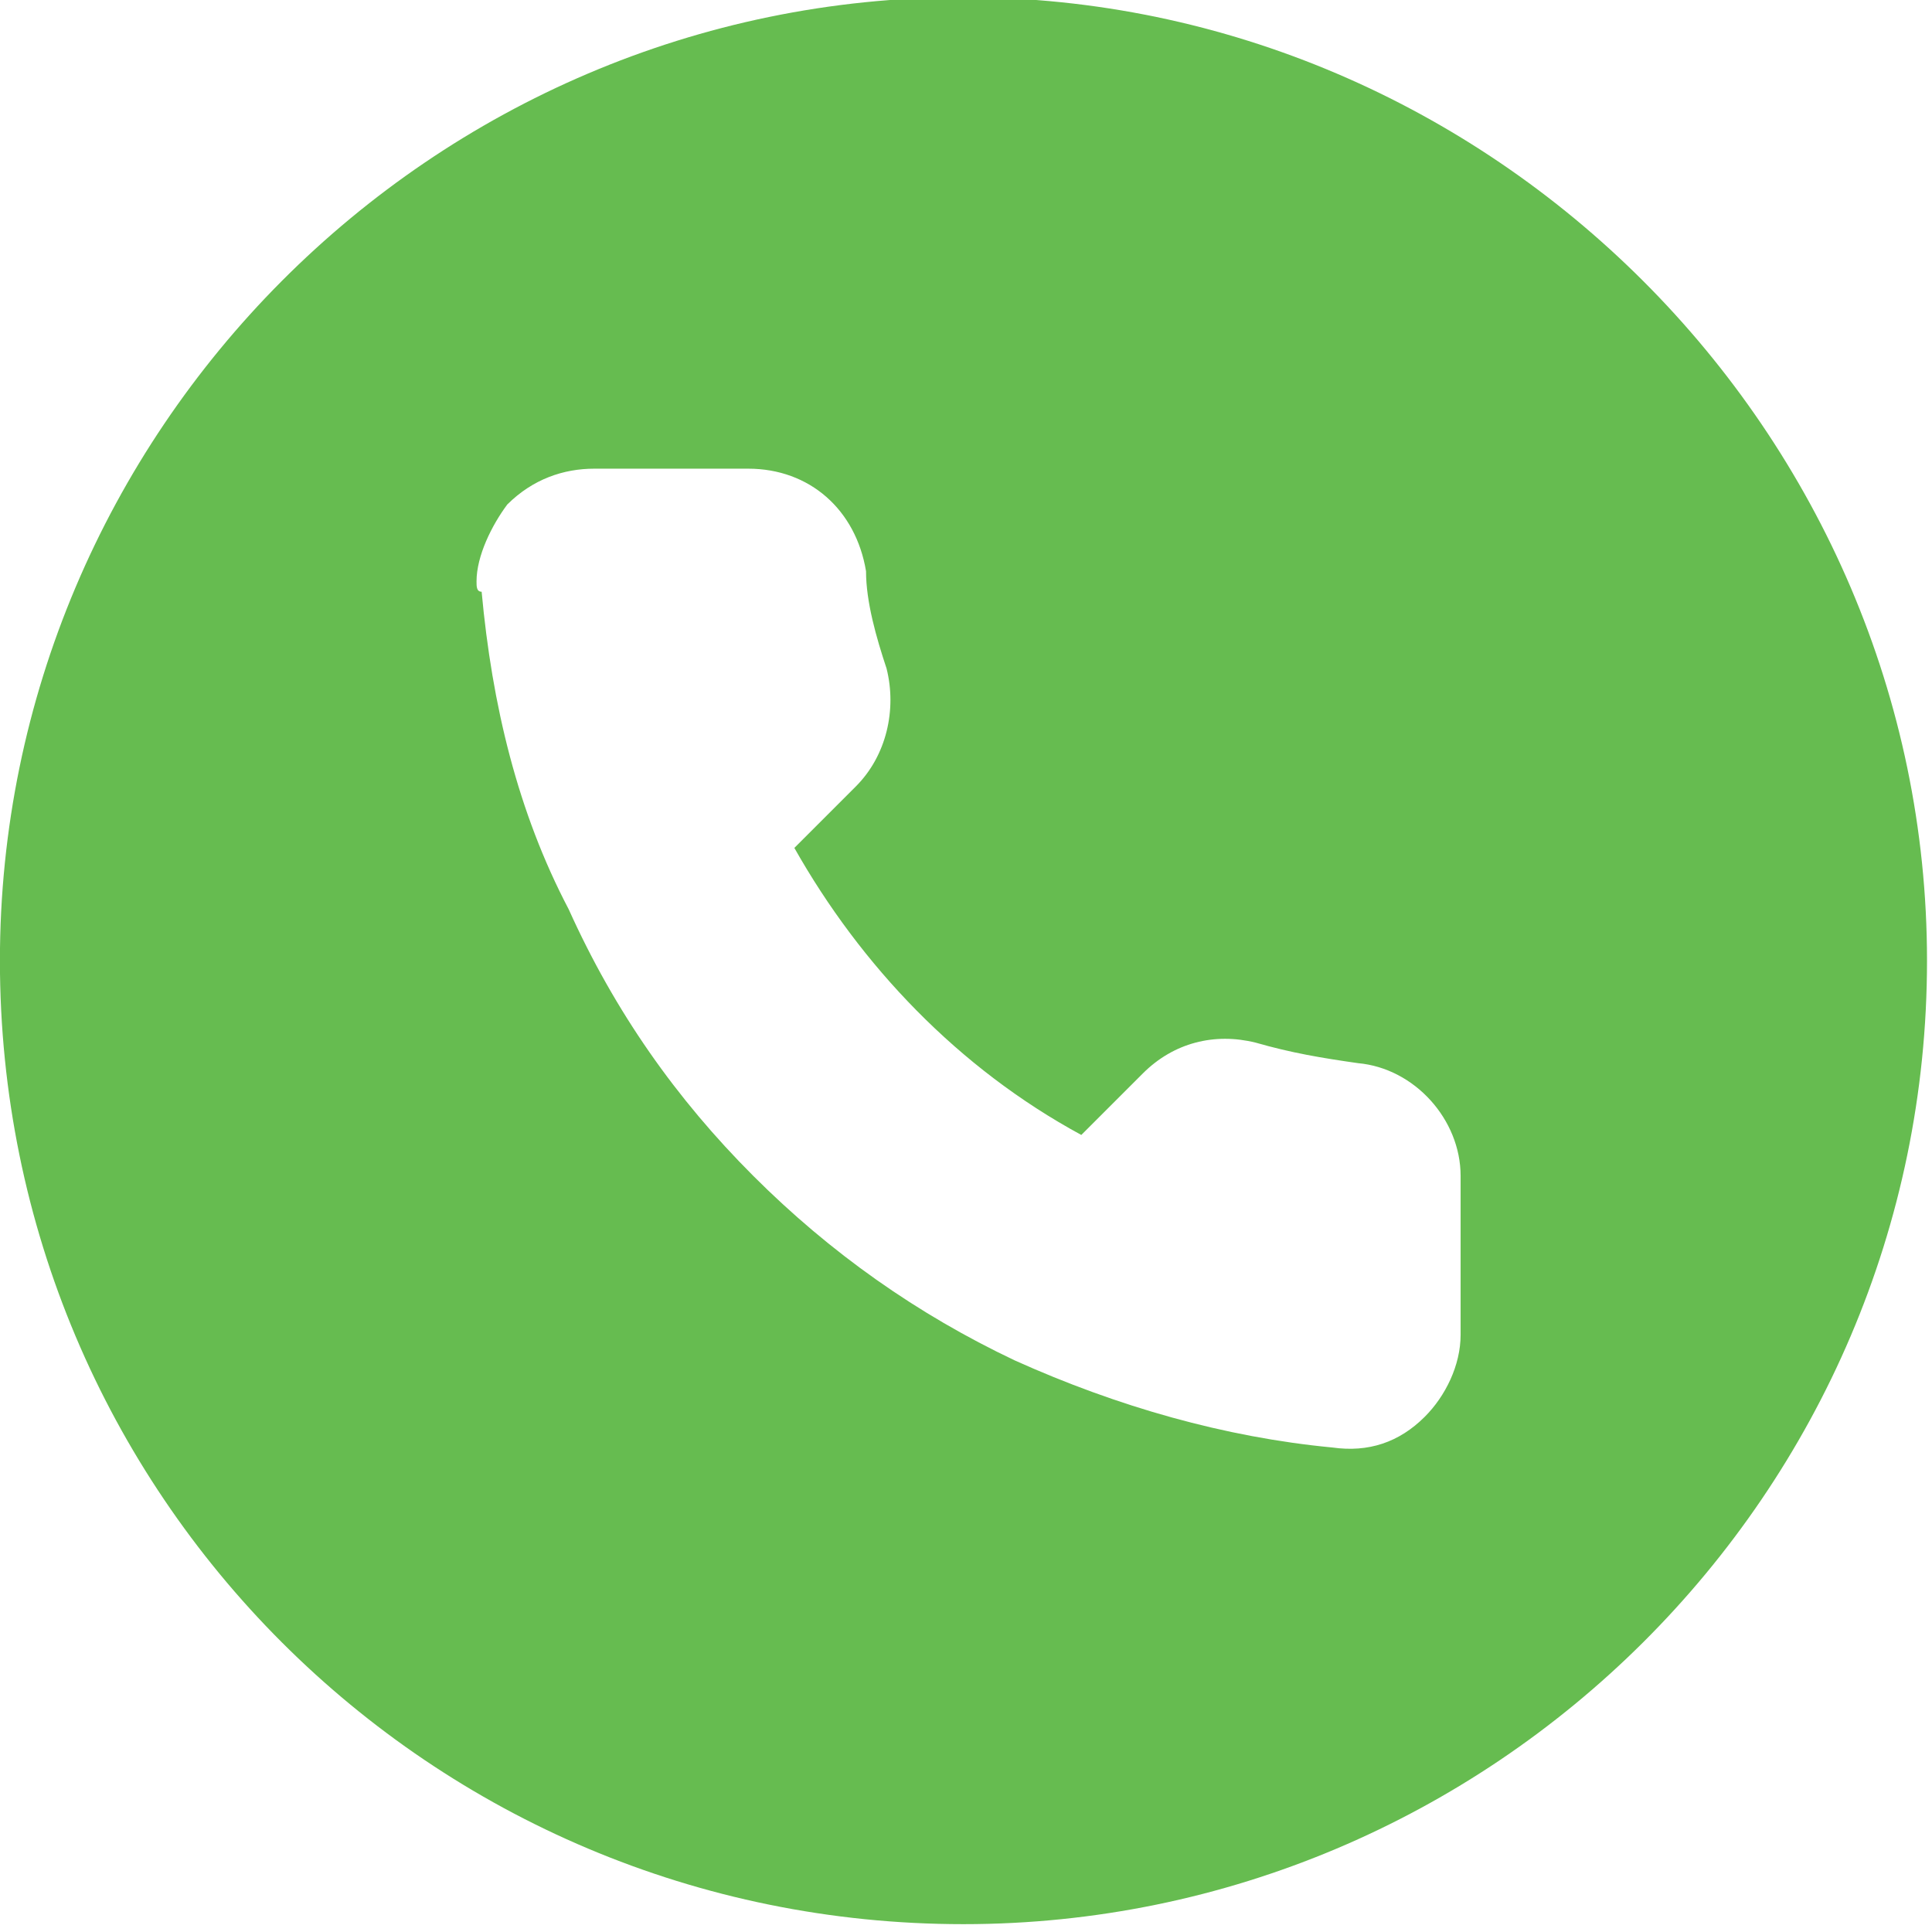 <?xml version="1.0" encoding="UTF-8" standalone="no"?>
<!DOCTYPE svg PUBLIC "-//W3C//DTD SVG 1.1//EN" "http://www.w3.org/Graphics/SVG/1.1/DTD/svg11.dtd">
<svg width="100%" height="100%" viewBox="0 0 241 241" version="1.1" xmlns="http://www.w3.org/2000/svg" xmlns:xlink="http://www.w3.org/1999/xlink" xml:space="preserve" xmlns:serif="http://www.serif.com/" style="fill-rule:evenodd;clip-rule:evenodd;stroke-linejoin:round;stroke-miterlimit:2;">
    <g transform="matrix(1,0,0,1,-4880.08,-8152.05)">
        <g transform="matrix(1,0,0,5.611,4574,3948)">
            <g transform="matrix(14.804,0,0,2.638,-2941.35,593.862)">
                <path d="M231.669,70.153C231.669,70.412 231.54,70.671 231.367,70.844C231.151,71.06 230.892,71.146 230.589,71.103C229.683,71.017 228.776,70.758 227.912,70.369C227.091,69.98 226.357,69.462 225.709,68.814C225.061,68.166 224.543,67.432 224.154,66.568C223.723,65.748 223.507,64.841 223.42,63.891C223.377,63.891 223.377,63.847 223.377,63.804C223.377,63.588 223.507,63.329 223.636,63.156C223.852,62.941 224.111,62.854 224.37,62.854L225.666,62.854C226.184,62.854 226.573,63.2 226.659,63.718C226.659,63.977 226.746,64.279 226.832,64.538C226.919,64.884 226.832,65.273 226.573,65.532L226.055,66.05C226.616,67.043 227.437,67.907 228.473,68.469L228.992,67.95C229.251,67.691 229.596,67.605 229.942,67.691C230.244,67.778 230.503,67.821 230.805,67.864C231.281,67.907 231.669,68.339 231.669,68.814L231.669,70.153ZM227.48,58.881C222.988,58.881 219.361,62.552 219.361,67C219.361,71.492 222.988,75.12 227.48,75.12C231.928,75.12 235.599,71.492 235.599,67C235.599,62.552 231.928,58.881 227.48,58.881Z" style="fill:rgb(102,188,80);fill-rule:nonzero;"/>
            </g>
        </g>
    </g>
</svg>

